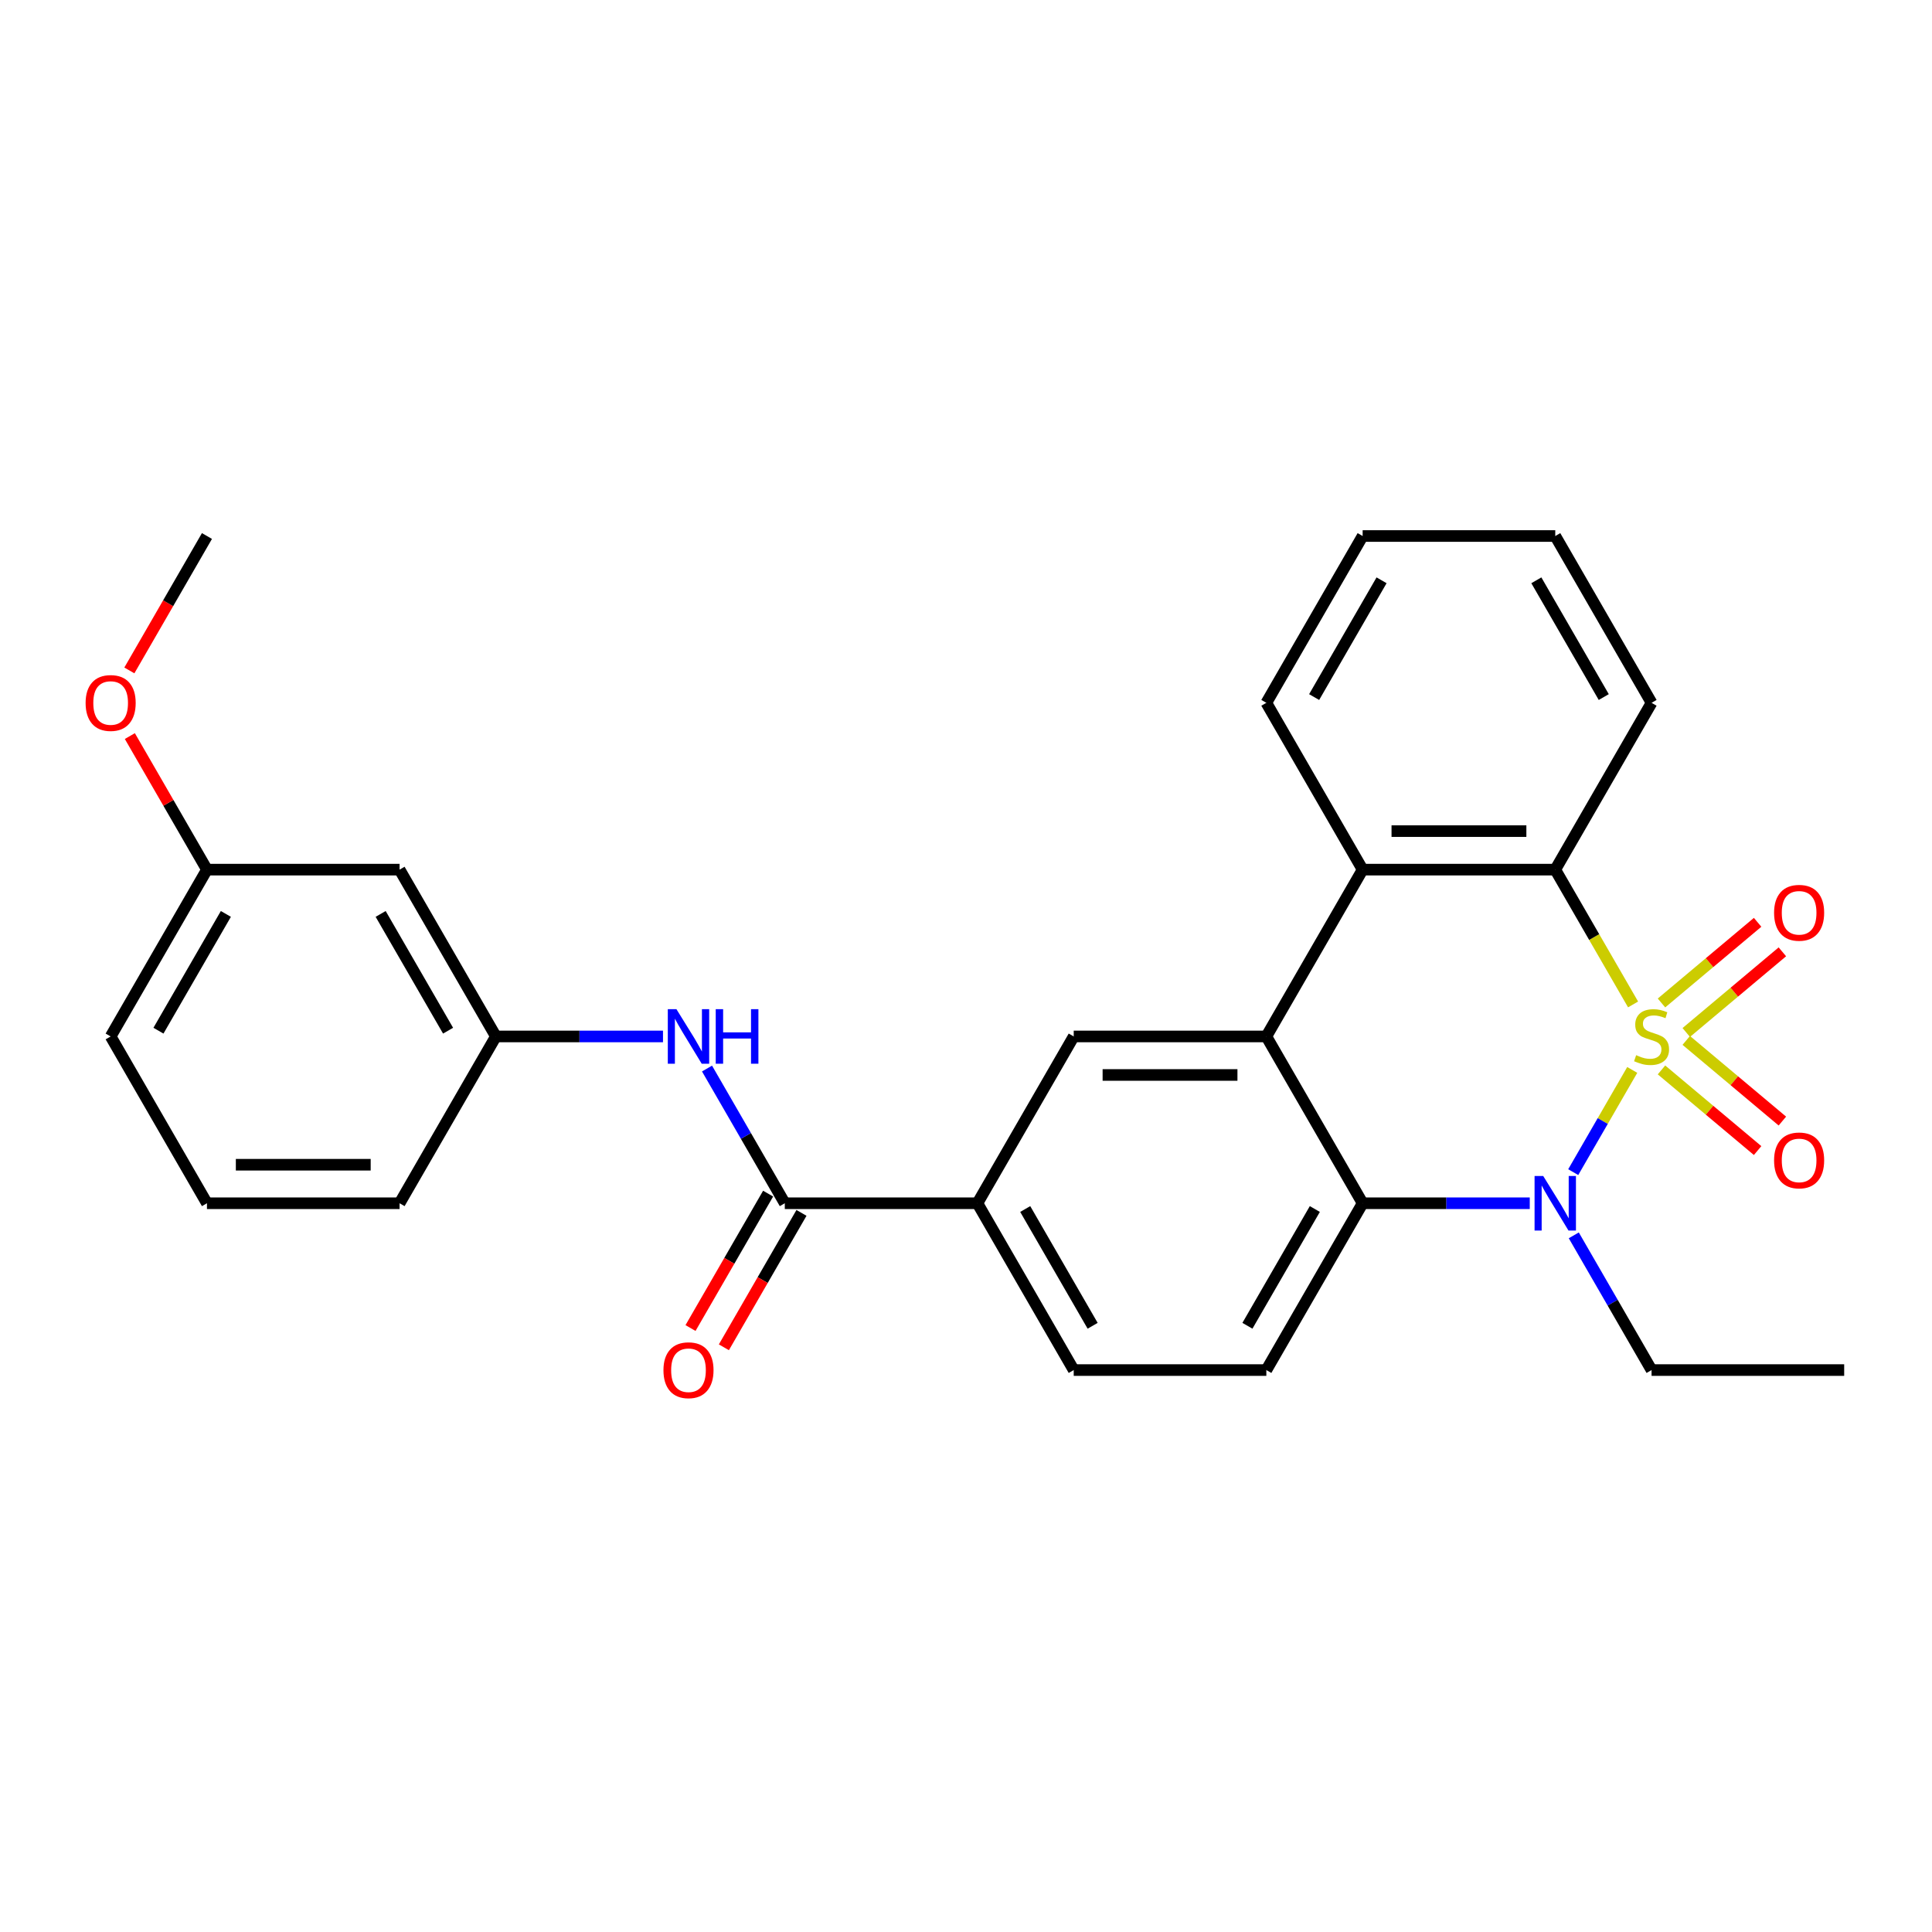 <?xml version='1.0' encoding='iso-8859-1'?>
<svg version='1.1' baseProfile='full'
              xmlns='http://www.w3.org/2000/svg'
                      xmlns:rdkit='http://www.rdkit.org/xml'
                      xmlns:xlink='http://www.w3.org/1999/xlink'
                  xml:space='preserve'
width='1000px' height='1000px' viewBox='0 0 1000 1000'>
<!-- END OF HEADER -->
<rect style='opacity:1.0;fill:#FFFFFF;stroke:none' width='1000' height='1000' x='0' y='0'> </rect>
<path class='bond-0' d='M 844.844,553.79 L 829.572,580.241' style='fill:none;fill-rule:evenodd;stroke:#CCCC00;stroke-width:6px;stroke-linecap:butt;stroke-linejoin:miter;stroke-opacity:1' />
<path class='bond-0' d='M 829.572,580.241 L 814.3,606.693' style='fill:none;fill-rule:evenodd;stroke:#0000FF;stroke-width:6px;stroke-linecap:butt;stroke-linejoin:miter;stroke-opacity:1' />
<path class='bond-1' d='M 845.282,519.893 L 825.141,485.007' style='fill:none;fill-rule:evenodd;stroke:#CCCC00;stroke-width:6px;stroke-linecap:butt;stroke-linejoin:miter;stroke-opacity:1' />
<path class='bond-1' d='M 825.141,485.007 L 805,450.122' style='fill:none;fill-rule:evenodd;stroke:#000000;stroke-width:6px;stroke-linecap:butt;stroke-linejoin:miter;stroke-opacity:1' />
<path class='bond-7' d='M 872.802,534.412 L 897.677,513.539' style='fill:none;fill-rule:evenodd;stroke:#CCCC00;stroke-width:6px;stroke-linecap:butt;stroke-linejoin:miter;stroke-opacity:1' />
<path class='bond-7' d='M 897.677,513.539 L 922.553,492.666' style='fill:none;fill-rule:evenodd;stroke:#FF0000;stroke-width:6px;stroke-linecap:butt;stroke-linejoin:miter;stroke-opacity:1' />
<path class='bond-7' d='M 859.985,519.138 L 884.86,498.264' style='fill:none;fill-rule:evenodd;stroke:#CCCC00;stroke-width:6px;stroke-linecap:butt;stroke-linejoin:miter;stroke-opacity:1' />
<path class='bond-7' d='M 884.86,498.264 L 909.736,477.391' style='fill:none;fill-rule:evenodd;stroke:#FF0000;stroke-width:6px;stroke-linecap:butt;stroke-linejoin:miter;stroke-opacity:1' />
<path class='bond-8' d='M 859.985,553.787 L 884.86,574.66' style='fill:none;fill-rule:evenodd;stroke:#CCCC00;stroke-width:6px;stroke-linecap:butt;stroke-linejoin:miter;stroke-opacity:1' />
<path class='bond-8' d='M 884.86,574.66 L 909.736,595.533' style='fill:none;fill-rule:evenodd;stroke:#FF0000;stroke-width:6px;stroke-linecap:butt;stroke-linejoin:miter;stroke-opacity:1' />
<path class='bond-8' d='M 872.802,538.512 L 897.677,559.385' style='fill:none;fill-rule:evenodd;stroke:#CCCC00;stroke-width:6px;stroke-linecap:butt;stroke-linejoin:miter;stroke-opacity:1' />
<path class='bond-8' d='M 897.677,559.385 L 922.553,580.259' style='fill:none;fill-rule:evenodd;stroke:#FF0000;stroke-width:6px;stroke-linecap:butt;stroke-linejoin:miter;stroke-opacity:1' />
<path class='bond-3' d='M 791.8,622.802 L 748.551,622.802' style='fill:none;fill-rule:evenodd;stroke:#0000FF;stroke-width:6px;stroke-linecap:butt;stroke-linejoin:miter;stroke-opacity:1' />
<path class='bond-3' d='M 748.551,622.802 L 705.302,622.802' style='fill:none;fill-rule:evenodd;stroke:#000000;stroke-width:6px;stroke-linecap:butt;stroke-linejoin:miter;stroke-opacity:1' />
<path class='bond-16' d='M 814.589,639.412 L 834.719,674.277' style='fill:none;fill-rule:evenodd;stroke:#0000FF;stroke-width:6px;stroke-linecap:butt;stroke-linejoin:miter;stroke-opacity:1' />
<path class='bond-16' d='M 834.719,674.277 L 854.848,709.143' style='fill:none;fill-rule:evenodd;stroke:#000000;stroke-width:6px;stroke-linecap:butt;stroke-linejoin:miter;stroke-opacity:1' />
<path class='bond-4' d='M 805,450.122 L 705.302,450.122' style='fill:none;fill-rule:evenodd;stroke:#000000;stroke-width:6px;stroke-linecap:butt;stroke-linejoin:miter;stroke-opacity:1' />
<path class='bond-4' d='M 790.045,430.182 L 720.257,430.182' style='fill:none;fill-rule:evenodd;stroke:#000000;stroke-width:6px;stroke-linecap:butt;stroke-linejoin:miter;stroke-opacity:1' />
<path class='bond-18' d='M 805,450.122 L 854.848,363.782' style='fill:none;fill-rule:evenodd;stroke:#000000;stroke-width:6px;stroke-linecap:butt;stroke-linejoin:miter;stroke-opacity:1' />
<path class='bond-2' d='M 655.454,536.462 L 705.302,450.122' style='fill:none;fill-rule:evenodd;stroke:#000000;stroke-width:6px;stroke-linecap:butt;stroke-linejoin:miter;stroke-opacity:1' />
<path class='bond-6' d='M 655.454,536.462 L 555.757,536.462' style='fill:none;fill-rule:evenodd;stroke:#000000;stroke-width:6px;stroke-linecap:butt;stroke-linejoin:miter;stroke-opacity:1' />
<path class='bond-6' d='M 640.499,556.402 L 570.711,556.402' style='fill:none;fill-rule:evenodd;stroke:#000000;stroke-width:6px;stroke-linecap:butt;stroke-linejoin:miter;stroke-opacity:1' />
<path class='bond-28' d='M 655.454,536.462 L 705.302,622.802' style='fill:none;fill-rule:evenodd;stroke:#000000;stroke-width:6px;stroke-linecap:butt;stroke-linejoin:miter;stroke-opacity:1' />
<path class='bond-11' d='M 705.302,622.802 L 655.454,709.143' style='fill:none;fill-rule:evenodd;stroke:#000000;stroke-width:6px;stroke-linecap:butt;stroke-linejoin:miter;stroke-opacity:1' />
<path class='bond-11' d='M 680.557,625.784 L 645.663,686.222' style='fill:none;fill-rule:evenodd;stroke:#000000;stroke-width:6px;stroke-linecap:butt;stroke-linejoin:miter;stroke-opacity:1' />
<path class='bond-19' d='M 705.302,450.122 L 655.454,363.782' style='fill:none;fill-rule:evenodd;stroke:#000000;stroke-width:6px;stroke-linecap:butt;stroke-linejoin:miter;stroke-opacity:1' />
<path class='bond-5' d='M 406.211,622.802 L 505.908,622.802' style='fill:none;fill-rule:evenodd;stroke:#000000;stroke-width:6px;stroke-linecap:butt;stroke-linejoin:miter;stroke-opacity:1' />
<path class='bond-10' d='M 406.211,622.802 L 386.081,587.937' style='fill:none;fill-rule:evenodd;stroke:#000000;stroke-width:6px;stroke-linecap:butt;stroke-linejoin:miter;stroke-opacity:1' />
<path class='bond-10' d='M 386.081,587.937 L 365.952,553.072' style='fill:none;fill-rule:evenodd;stroke:#0000FF;stroke-width:6px;stroke-linecap:butt;stroke-linejoin:miter;stroke-opacity:1' />
<path class='bond-13' d='M 397.577,617.818 L 377.493,652.603' style='fill:none;fill-rule:evenodd;stroke:#000000;stroke-width:6px;stroke-linecap:butt;stroke-linejoin:miter;stroke-opacity:1' />
<path class='bond-13' d='M 377.493,652.603 L 357.41,687.389' style='fill:none;fill-rule:evenodd;stroke:#FF0000;stroke-width:6px;stroke-linecap:butt;stroke-linejoin:miter;stroke-opacity:1' />
<path class='bond-13' d='M 414.845,627.787 L 394.761,662.573' style='fill:none;fill-rule:evenodd;stroke:#000000;stroke-width:6px;stroke-linecap:butt;stroke-linejoin:miter;stroke-opacity:1' />
<path class='bond-13' d='M 394.761,662.573 L 374.678,697.359' style='fill:none;fill-rule:evenodd;stroke:#FF0000;stroke-width:6px;stroke-linecap:butt;stroke-linejoin:miter;stroke-opacity:1' />
<path class='bond-9' d='M 555.757,536.462 L 505.908,622.802' style='fill:none;fill-rule:evenodd;stroke:#000000;stroke-width:6px;stroke-linecap:butt;stroke-linejoin:miter;stroke-opacity:1' />
<path class='bond-30' d='M 505.908,622.802 L 555.757,709.143' style='fill:none;fill-rule:evenodd;stroke:#000000;stroke-width:6px;stroke-linecap:butt;stroke-linejoin:miter;stroke-opacity:1' />
<path class='bond-30' d='M 530.653,625.784 L 565.547,686.222' style='fill:none;fill-rule:evenodd;stroke:#000000;stroke-width:6px;stroke-linecap:butt;stroke-linejoin:miter;stroke-opacity:1' />
<path class='bond-12' d='M 343.162,536.462 L 299.914,536.462' style='fill:none;fill-rule:evenodd;stroke:#0000FF;stroke-width:6px;stroke-linecap:butt;stroke-linejoin:miter;stroke-opacity:1' />
<path class='bond-12' d='M 299.914,536.462 L 256.665,536.462' style='fill:none;fill-rule:evenodd;stroke:#000000;stroke-width:6px;stroke-linecap:butt;stroke-linejoin:miter;stroke-opacity:1' />
<path class='bond-14' d='M 655.454,709.143 L 555.757,709.143' style='fill:none;fill-rule:evenodd;stroke:#000000;stroke-width:6px;stroke-linecap:butt;stroke-linejoin:miter;stroke-opacity:1' />
<path class='bond-15' d='M 256.665,536.462 L 206.817,450.122' style='fill:none;fill-rule:evenodd;stroke:#000000;stroke-width:6px;stroke-linecap:butt;stroke-linejoin:miter;stroke-opacity:1' />
<path class='bond-15' d='M 231.92,533.481 L 197.026,473.043' style='fill:none;fill-rule:evenodd;stroke:#000000;stroke-width:6px;stroke-linecap:butt;stroke-linejoin:miter;stroke-opacity:1' />
<path class='bond-22' d='M 256.665,536.462 L 206.817,622.802' style='fill:none;fill-rule:evenodd;stroke:#000000;stroke-width:6px;stroke-linecap:butt;stroke-linejoin:miter;stroke-opacity:1' />
<path class='bond-17' d='M 206.817,450.122 L 107.119,450.122' style='fill:none;fill-rule:evenodd;stroke:#000000;stroke-width:6px;stroke-linecap:butt;stroke-linejoin:miter;stroke-opacity:1' />
<path class='bond-25' d='M 854.848,709.143 L 954.545,709.143' style='fill:none;fill-rule:evenodd;stroke:#000000;stroke-width:6px;stroke-linecap:butt;stroke-linejoin:miter;stroke-opacity:1' />
<path class='bond-20' d='M 107.119,450.122 L 87.162,415.556' style='fill:none;fill-rule:evenodd;stroke:#000000;stroke-width:6px;stroke-linecap:butt;stroke-linejoin:miter;stroke-opacity:1' />
<path class='bond-20' d='M 87.162,415.556 L 67.206,380.989' style='fill:none;fill-rule:evenodd;stroke:#FF0000;stroke-width:6px;stroke-linecap:butt;stroke-linejoin:miter;stroke-opacity:1' />
<path class='bond-31' d='M 107.119,450.122 L 57.271,536.462' style='fill:none;fill-rule:evenodd;stroke:#000000;stroke-width:6px;stroke-linecap:butt;stroke-linejoin:miter;stroke-opacity:1' />
<path class='bond-31' d='M 116.91,473.043 L 82.016,533.481' style='fill:none;fill-rule:evenodd;stroke:#000000;stroke-width:6px;stroke-linecap:butt;stroke-linejoin:miter;stroke-opacity:1' />
<path class='bond-26' d='M 854.848,363.782 L 805,277.441' style='fill:none;fill-rule:evenodd;stroke:#000000;stroke-width:6px;stroke-linecap:butt;stroke-linejoin:miter;stroke-opacity:1' />
<path class='bond-26' d='M 830.103,360.8 L 795.209,300.362' style='fill:none;fill-rule:evenodd;stroke:#000000;stroke-width:6px;stroke-linecap:butt;stroke-linejoin:miter;stroke-opacity:1' />
<path class='bond-29' d='M 655.454,363.782 L 705.302,277.441' style='fill:none;fill-rule:evenodd;stroke:#000000;stroke-width:6px;stroke-linecap:butt;stroke-linejoin:miter;stroke-opacity:1' />
<path class='bond-29' d='M 680.199,360.8 L 715.093,300.362' style='fill:none;fill-rule:evenodd;stroke:#000000;stroke-width:6px;stroke-linecap:butt;stroke-linejoin:miter;stroke-opacity:1' />
<path class='bond-24' d='M 66.952,347.013 L 87.036,312.227' style='fill:none;fill-rule:evenodd;stroke:#FF0000;stroke-width:6px;stroke-linecap:butt;stroke-linejoin:miter;stroke-opacity:1' />
<path class='bond-24' d='M 87.036,312.227 L 107.119,277.441' style='fill:none;fill-rule:evenodd;stroke:#000000;stroke-width:6px;stroke-linecap:butt;stroke-linejoin:miter;stroke-opacity:1' />
<path class='bond-21' d='M 107.119,622.802 L 206.817,622.802' style='fill:none;fill-rule:evenodd;stroke:#000000;stroke-width:6px;stroke-linecap:butt;stroke-linejoin:miter;stroke-opacity:1' />
<path class='bond-21' d='M 122.074,602.863 L 191.862,602.863' style='fill:none;fill-rule:evenodd;stroke:#000000;stroke-width:6px;stroke-linecap:butt;stroke-linejoin:miter;stroke-opacity:1' />
<path class='bond-23' d='M 107.119,622.802 L 57.271,536.462' style='fill:none;fill-rule:evenodd;stroke:#000000;stroke-width:6px;stroke-linecap:butt;stroke-linejoin:miter;stroke-opacity:1' />
<path class='bond-27' d='M 805,277.441 L 705.302,277.441' style='fill:none;fill-rule:evenodd;stroke:#000000;stroke-width:6px;stroke-linecap:butt;stroke-linejoin:miter;stroke-opacity:1' />
<path  class='atom-0' d='M 846.872 546.153
Q 847.192 546.272, 848.508 546.831
Q 849.824 547.389, 851.259 547.748
Q 852.735 548.067, 854.17 548.067
Q 856.842 548.067, 858.397 546.791
Q 859.953 545.475, 859.953 543.202
Q 859.953 541.646, 859.155 540.689
Q 858.397 539.732, 857.201 539.214
Q 856.005 538.695, 854.011 538.097
Q 851.498 537.34, 849.983 536.622
Q 848.508 535.904, 847.431 534.388
Q 846.394 532.873, 846.394 530.321
Q 846.394 526.772, 848.787 524.578
Q 851.219 522.385, 856.005 522.385
Q 859.275 522.385, 862.984 523.94
L 862.066 527.011
Q 858.677 525.615, 856.124 525.615
Q 853.373 525.615, 851.857 526.772
Q 850.342 527.888, 850.382 529.842
Q 850.382 531.358, 851.14 532.275
Q 851.937 533.192, 853.054 533.711
Q 854.21 534.229, 856.124 534.827
Q 858.677 535.625, 860.192 536.422
Q 861.707 537.22, 862.784 538.855
Q 863.901 540.45, 863.901 543.202
Q 863.901 547.11, 861.269 549.223
Q 858.677 551.297, 854.33 551.297
Q 851.817 551.297, 849.903 550.739
Q 848.029 550.22, 845.796 549.303
L 846.872 546.153
' fill='#CCCC00'/>
<path  class='atom-1' d='M 798.759 608.685
L 808.011 623.64
Q 808.928 625.115, 810.403 627.787
Q 811.879 630.459, 811.959 630.619
L 811.959 608.685
L 815.707 608.685
L 815.707 636.92
L 811.839 636.92
L 801.909 620.569
Q 800.753 618.655, 799.516 616.462
Q 798.32 614.268, 797.961 613.59
L 797.961 636.92
L 794.292 636.92
L 794.292 608.685
L 798.759 608.685
' fill='#0000FF'/>
<path  class='atom-8' d='M 918.26 472.458
Q 918.26 465.678, 921.61 461.89
Q 924.96 458.101, 931.221 458.101
Q 937.482 458.101, 940.832 461.89
Q 944.181 465.678, 944.181 472.458
Q 944.181 479.317, 940.792 483.225
Q 937.402 487.093, 931.221 487.093
Q 925 487.093, 921.61 483.225
Q 918.26 479.357, 918.26 472.458
M 931.221 483.903
Q 935.528 483.903, 937.841 481.032
Q 940.193 478.121, 940.193 472.458
Q 940.193 466.915, 937.841 464.123
Q 935.528 461.292, 931.221 461.292
Q 926.914 461.292, 924.561 464.083
Q 922.248 466.875, 922.248 472.458
Q 922.248 478.16, 924.561 481.032
Q 926.914 483.903, 931.221 483.903
' fill='#FF0000'/>
<path  class='atom-9' d='M 918.26 600.626
Q 918.26 593.847, 921.61 590.058
Q 924.96 586.27, 931.221 586.27
Q 937.482 586.27, 940.832 590.058
Q 944.181 593.847, 944.181 600.626
Q 944.181 607.485, 940.792 611.393
Q 937.402 615.262, 931.221 615.262
Q 925 615.262, 921.61 611.393
Q 918.26 607.525, 918.26 600.626
M 931.221 612.071
Q 935.528 612.071, 937.841 609.2
Q 940.193 606.289, 940.193 600.626
Q 940.193 595.083, 937.841 592.291
Q 935.528 589.46, 931.221 589.46
Q 926.914 589.46, 924.561 592.251
Q 922.248 595.043, 922.248 600.626
Q 922.248 606.329, 924.561 609.2
Q 926.914 612.071, 931.221 612.071
' fill='#FF0000'/>
<path  class='atom-11' d='M 350.121 522.345
L 359.373 537.3
Q 360.29 538.775, 361.766 541.447
Q 363.241 544.119, 363.321 544.278
L 363.321 522.345
L 367.07 522.345
L 367.07 550.579
L 363.202 550.579
L 353.272 534.229
Q 352.115 532.315, 350.879 530.121
Q 349.683 527.928, 349.324 527.25
L 349.324 550.579
L 345.655 550.579
L 345.655 522.345
L 350.121 522.345
' fill='#0000FF'/>
<path  class='atom-11' d='M 370.46 522.345
L 374.288 522.345
L 374.288 534.349
L 388.724 534.349
L 388.724 522.345
L 392.552 522.345
L 392.552 550.579
L 388.724 550.579
L 388.724 537.539
L 374.288 537.539
L 374.288 550.579
L 370.46 550.579
L 370.46 522.345
' fill='#0000FF'/>
<path  class='atom-14' d='M 343.402 709.223
Q 343.402 702.443, 346.752 698.655
Q 350.101 694.866, 356.362 694.866
Q 362.623 694.866, 365.973 698.655
Q 369.323 702.443, 369.323 709.223
Q 369.323 716.082, 365.933 719.99
Q 362.544 723.858, 356.362 723.858
Q 350.141 723.858, 346.752 719.99
Q 343.402 716.122, 343.402 709.223
M 356.362 720.668
Q 360.669 720.668, 362.982 717.796
Q 365.335 714.885, 365.335 709.223
Q 365.335 703.679, 362.982 700.888
Q 360.669 698.056, 356.362 698.056
Q 352.055 698.056, 349.703 700.848
Q 347.39 703.639, 347.39 709.223
Q 347.39 714.925, 349.703 717.796
Q 352.055 720.668, 356.362 720.668
' fill='#FF0000'/>
<path  class='atom-21' d='M 44.31 363.861
Q 44.31 357.082, 47.66 353.293
Q 51.01 349.505, 57.271 349.505
Q 63.532 349.505, 66.882 353.293
Q 70.231 357.082, 70.231 363.861
Q 70.231 370.721, 66.842 374.629
Q 63.452 378.497, 57.271 378.497
Q 51.05 378.497, 47.66 374.629
Q 44.31 370.76, 44.31 363.861
M 57.271 375.307
Q 61.578 375.307, 63.891 372.435
Q 66.243 369.524, 66.243 363.861
Q 66.243 358.318, 63.891 355.527
Q 61.578 352.695, 57.271 352.695
Q 52.964 352.695, 50.611 355.487
Q 48.298 358.278, 48.298 363.861
Q 48.298 369.564, 50.611 372.435
Q 52.964 375.307, 57.271 375.307
' fill='#FF0000'/>
</svg>
